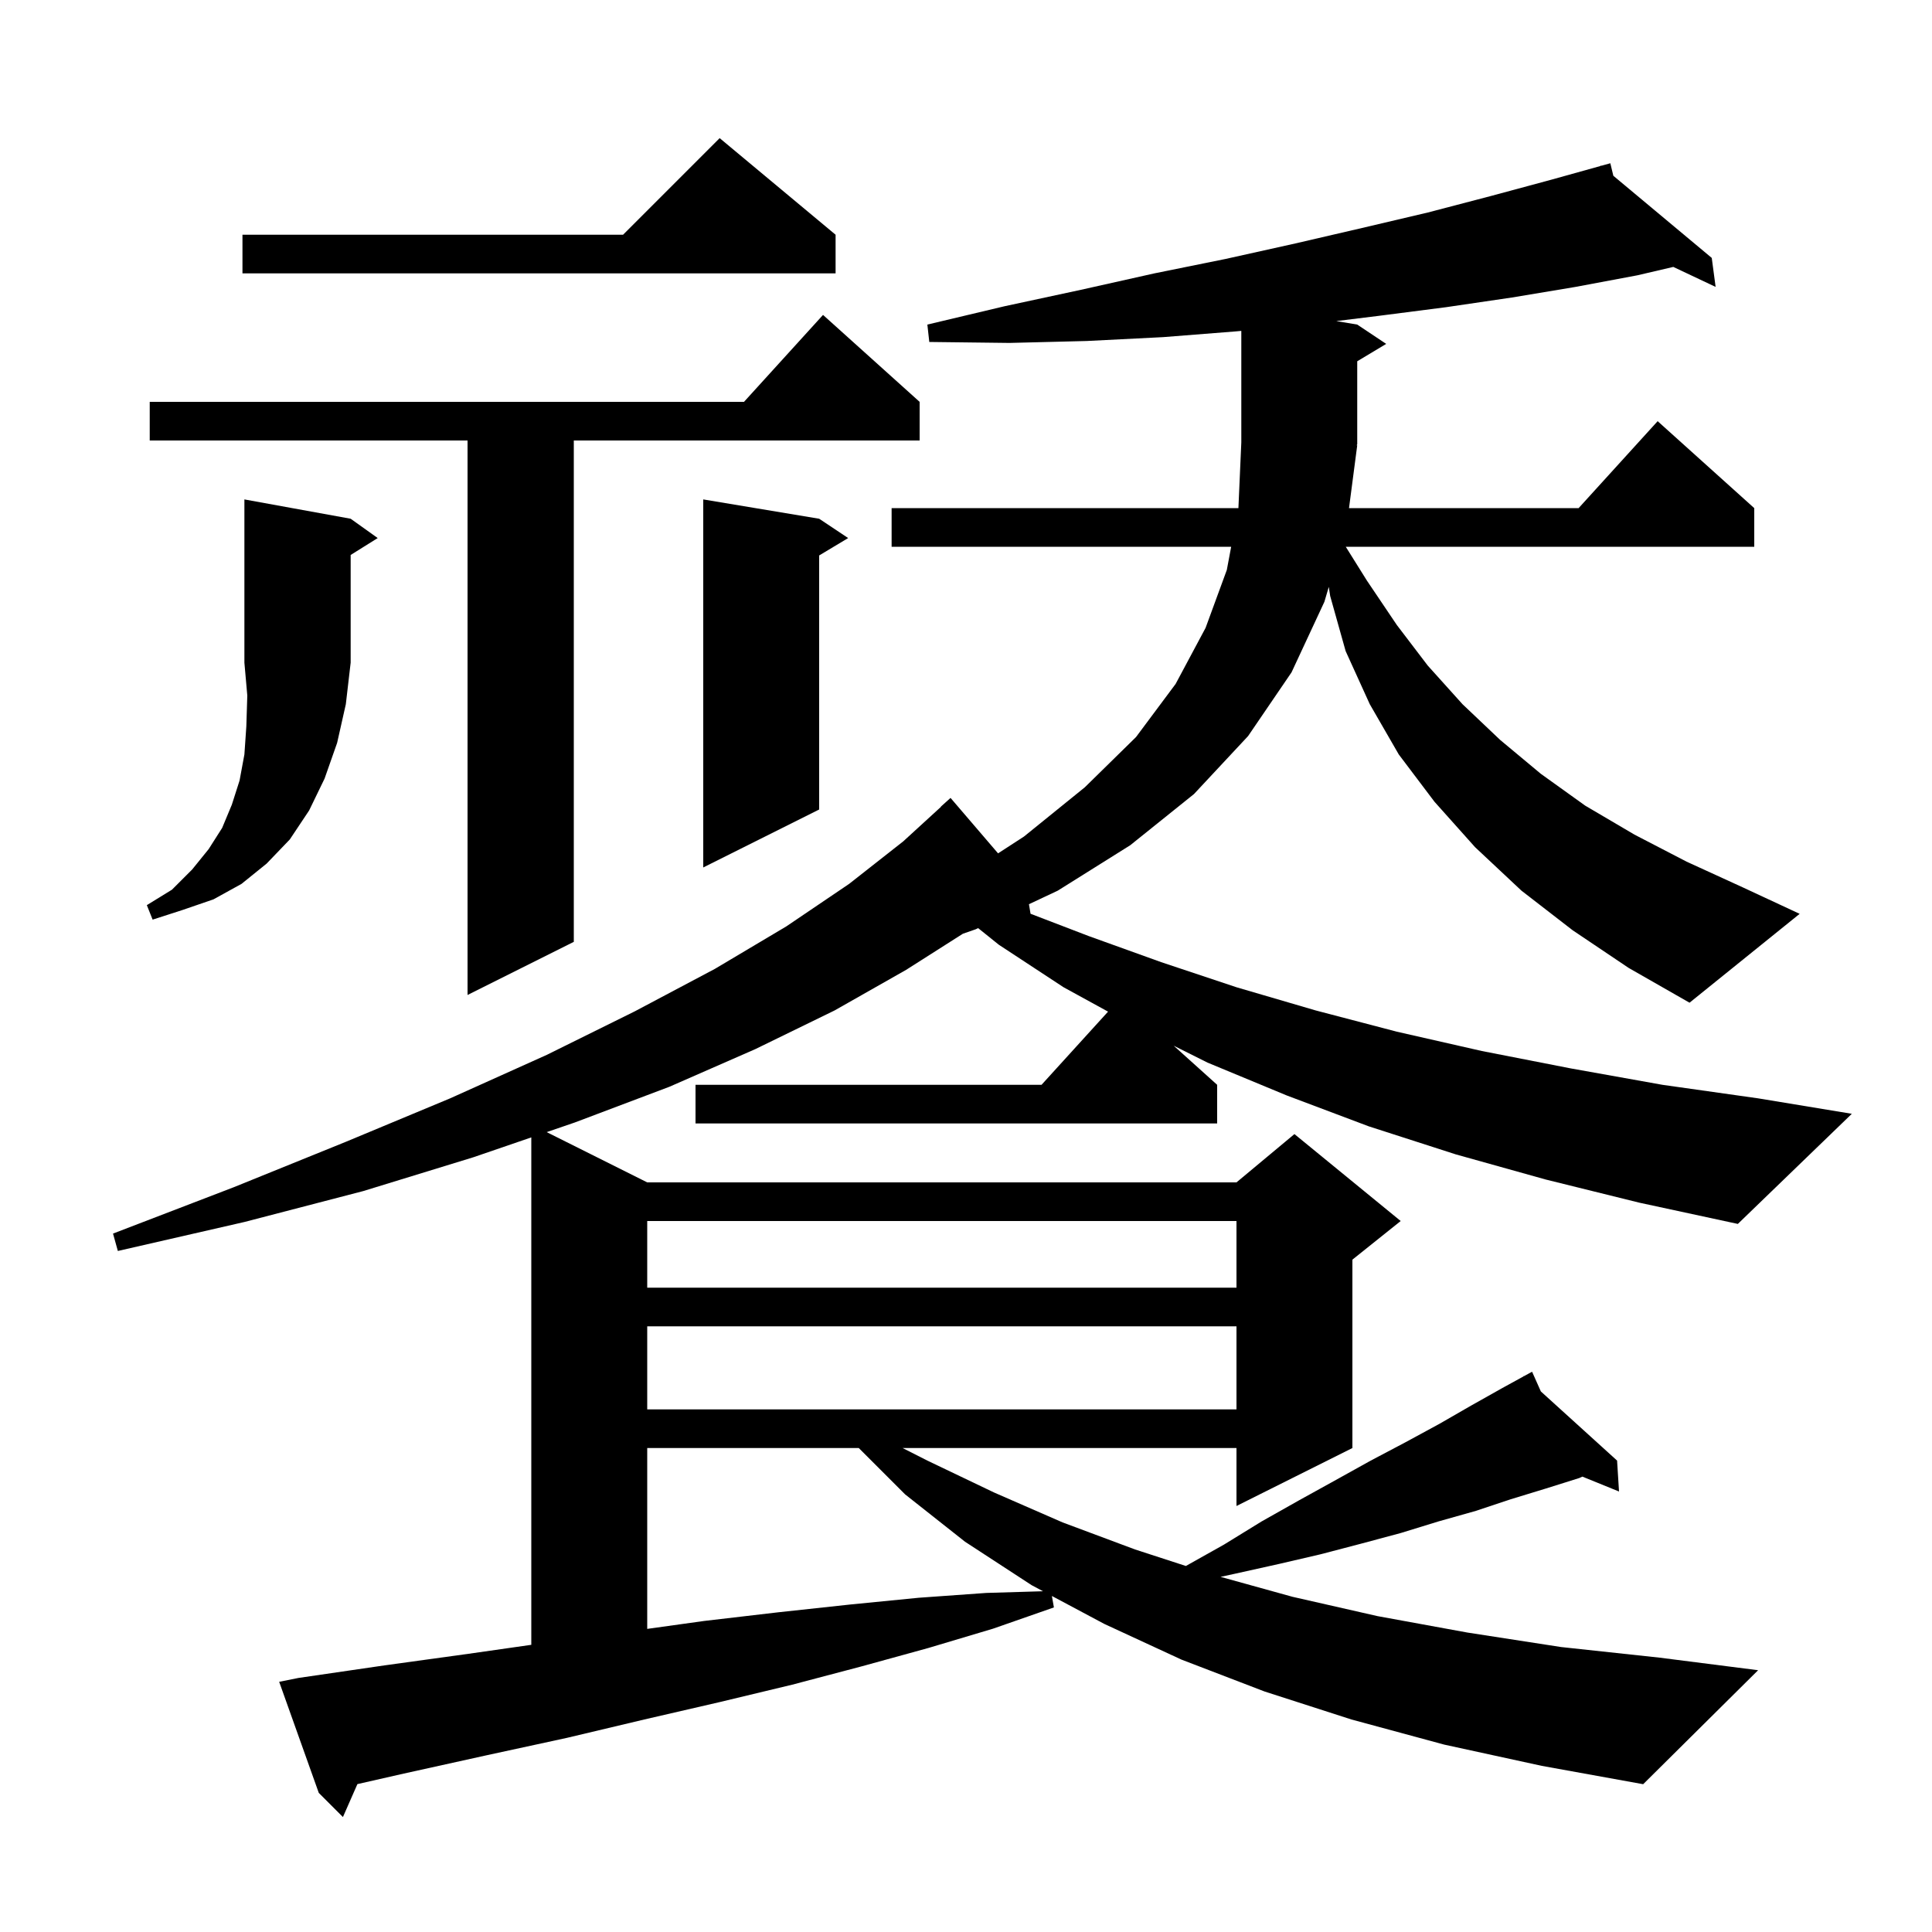 <svg xmlns="http://www.w3.org/2000/svg" xmlns:xlink="http://www.w3.org/1999/xlink" version="1.1" baseProfile="full" viewBox="0 0 200 200" width="200" height="200"><g fill="currentColor"><path d="M 140.5 46.1 L 139.649 52.6 L 163.418 52.6 L 171.6 43.6 L 181.6 52.6 L 181.6 56.6 L 139.312 56.6 L 141.5 60.1 L 144.6 64.7 L 147.8 68.9 L 151.4 72.9 L 155.3 76.6 L 159.5 80.1 L 164.1 83.4 L 169.2 86.4 L 174.6 89.2 L 180.5 91.9 L 186.3 94.6 L 174.9 103.8 L 168.6 100.2 L 162.8 96.3 L 157.5 92.2 L 152.7 87.7 L 148.5 83.0 L 144.8 78.1 L 141.8 72.9 L 139.3 67.4 L 137.7 61.7 L 137.556 60.754 L 137.1 62.3 L 133.7 69.6 L 129.2 76.2 L 123.6 82.2 L 117.0 87.5 L 109.5 92.2 L 106.517 93.604 L 106.682 94.592 L 112.7 96.9 L 120.2 99.6 L 128.0 102.2 L 136.2 104.6 L 144.6 106.8 L 153.4 108.8 L 162.6 110.6 L 172.1 112.3 L 182.0 113.7 L 191.7 115.3 L 179.9 126.7 L 169.7 124.5 L 160.0 122.1 L 150.7 119.5 L 141.7 116.6 L 133.2 113.4 L 125.0 110.0 L 121.5 108.25 L 126.0 112.3 L 126.0 116.3 L 72.0 116.3 L 72.0 112.3 L 107.818 112.3 L 114.706 104.724 L 110.1 102.2 L 103.4 97.8 L 101.257 96.079 L 101.0 96.2 L 99.679 96.659 L 93.8 100.4 L 86.4 104.6 L 78.2 108.6 L 69.3 112.5 L 59.5 116.2 L 56.593 117.197 L 67.0 122.4 L 128.0 122.4 L 134.0 117.4 L 145.0 126.4 L 140.0 130.4 L 140.0 149.9 L 128.0 155.9 L 128.0 149.9 L 93.438 149.9 L 96.0 151.2 L 102.9 154.5 L 110.0 157.6 L 117.5 160.4 L 122.761 162.11 L 126.7 159.9 L 130.6 157.5 L 134.5 155.3 L 138.3 153.2 L 141.9 151.2 L 145.5 149.3 L 149.0 147.4 L 152.3 145.5 L 155.5 143.7 L 157.739 142.472 L 157.7 142.4 L 157.764 142.458 L 158.6 142.0 L 159.509 144.042 L 167.4 151.2 L 167.6 154.4 L 163.806 152.859 L 163.5 153.0 L 160.0 154.1 L 156.4 155.2 L 152.8 156.4 L 148.9 157.5 L 145.0 158.7 L 140.9 159.8 L 136.7 160.9 L 132.4 161.9 L 127.9 162.9 L 126.353 163.236 L 133.8 165.3 L 142.6 167.3 L 151.9 169.0 L 161.6 170.5 L 171.8 171.6 L 182.0 172.9 L 170.1 184.7 L 159.6 182.8 L 149.5 180.6 L 139.9 178.0 L 130.9 175.1 L 122.3 171.8 L 114.3 168.1 L 108.891 165.215 L 109.1 166.4 L 102.8 168.6 L 96.1 170.6 L 89.2 172.5 L 82.0 174.4 L 74.5 176.2 L 66.7 178.0 L 58.7 179.9 L 50.4 181.7 L 41.8 183.6 L 36.998 184.691 L 35.5 188.1 L 33.0 185.6 L 28.9 174.1 L 30.9 173.7 L 39.8 172.4 L 48.5 171.2 L 55.0 170.271 L 55.0 117.743 L 49.0 119.8 L 37.6 123.3 L 25.3 126.5 L 12.2 129.5 L 11.7 127.7 L 24.2 122.9 L 35.8 118.2 L 46.6 113.7 L 56.6 109.2 L 65.7 104.7 L 74.0 100.3 L 81.4 95.9 L 87.9 91.5 L 93.5 87.1 L 97.417 83.516 L 97.4 83.5 L 98.4 82.6 L 103.319 88.339 L 106.0 86.6 L 112.3 81.5 L 117.6 76.3 L 121.7 70.8 L 124.8 65.0 L 127.0 59.0 L 127.45 56.6 L 92.3 56.6 L 92.3 52.6 L 128.2 52.6 L 128.5 45.8 L 128.5 34.253 L 128.0 34.3 L 120.4 34.9 L 112.5 35.3 L 104.5 35.5 L 96.2 35.4 L 96.0 33.6 L 104.0 31.7 L 111.9 30.0 L 119.5 28.3 L 126.9 26.8 L 134.1 25.2 L 141.0 23.6 L 147.8 22.0 L 154.3 20.3 L 160.6 18.6 L 165.724 17.172 L 165.7 17.1 L 165.771 17.159 L 166.7 16.9 L 167.013 18.196 L 177.2 26.7 L 177.6 29.7 L 173.218 27.631 L 169.5 28.5 L 163.1 29.7 L 156.5 30.8 L 149.7 31.8 L 142.7 32.7 L 138.331 33.239 L 140.5 33.6 L 143.5 35.6 L 140.5 37.4 L 140.5 46.0 L 140.434 46.098 Z M 67.0 149.9 L 67.0 168.622 L 72.9 167.8 L 80.6 166.9 L 88.0 166.1 L 95.1 165.4 L 102.1 164.9 L 107.971 164.725 L 106.8 164.1 L 99.9 159.6 L 93.7 154.7 L 88.9 149.9 Z M 67.0 137.3 L 67.0 145.9 L 128.0 145.9 L 128.0 137.3 Z M 67.0 126.4 L 67.0 133.3 L 128.0 133.3 L 128.0 126.4 Z M 95.2 41.6 L 95.2 45.6 L 59.4 45.6 L 59.4 97.5 L 48.4 103.0 L 48.4 45.6 L 15.5 45.6 L 15.5 41.6 L 77.018 41.6 L 85.2 32.6 Z M 36.3 53.7 L 39.1 55.7 L 36.3 57.45 L 36.3 68.6 L 35.8 72.9 L 34.9 76.9 L 33.6 80.6 L 32.0 83.9 L 30.0 86.9 L 27.6 89.4 L 25.0 91.5 L 22.1 93.1 L 18.9 94.2 L 15.8 95.2 L 15.2 93.7 L 17.8 92.1 L 19.9 90.0 L 21.6 87.9 L 23.0 85.7 L 24.0 83.3 L 24.8 80.8 L 25.3 78.1 L 25.5 75.2 L 25.6 72.0 L 25.3 68.6 L 25.3 51.7 Z M 84.8 53.7 L 87.8 55.7 L 84.8 57.5 L 84.8 83.8 L 72.8 89.8 L 72.8 51.7 Z M 86.5 24.3 L 86.5 28.3 L 25.1 28.3 L 25.1 24.3 L 64.5 24.3 L 74.5 14.3 Z "/></g></svg>